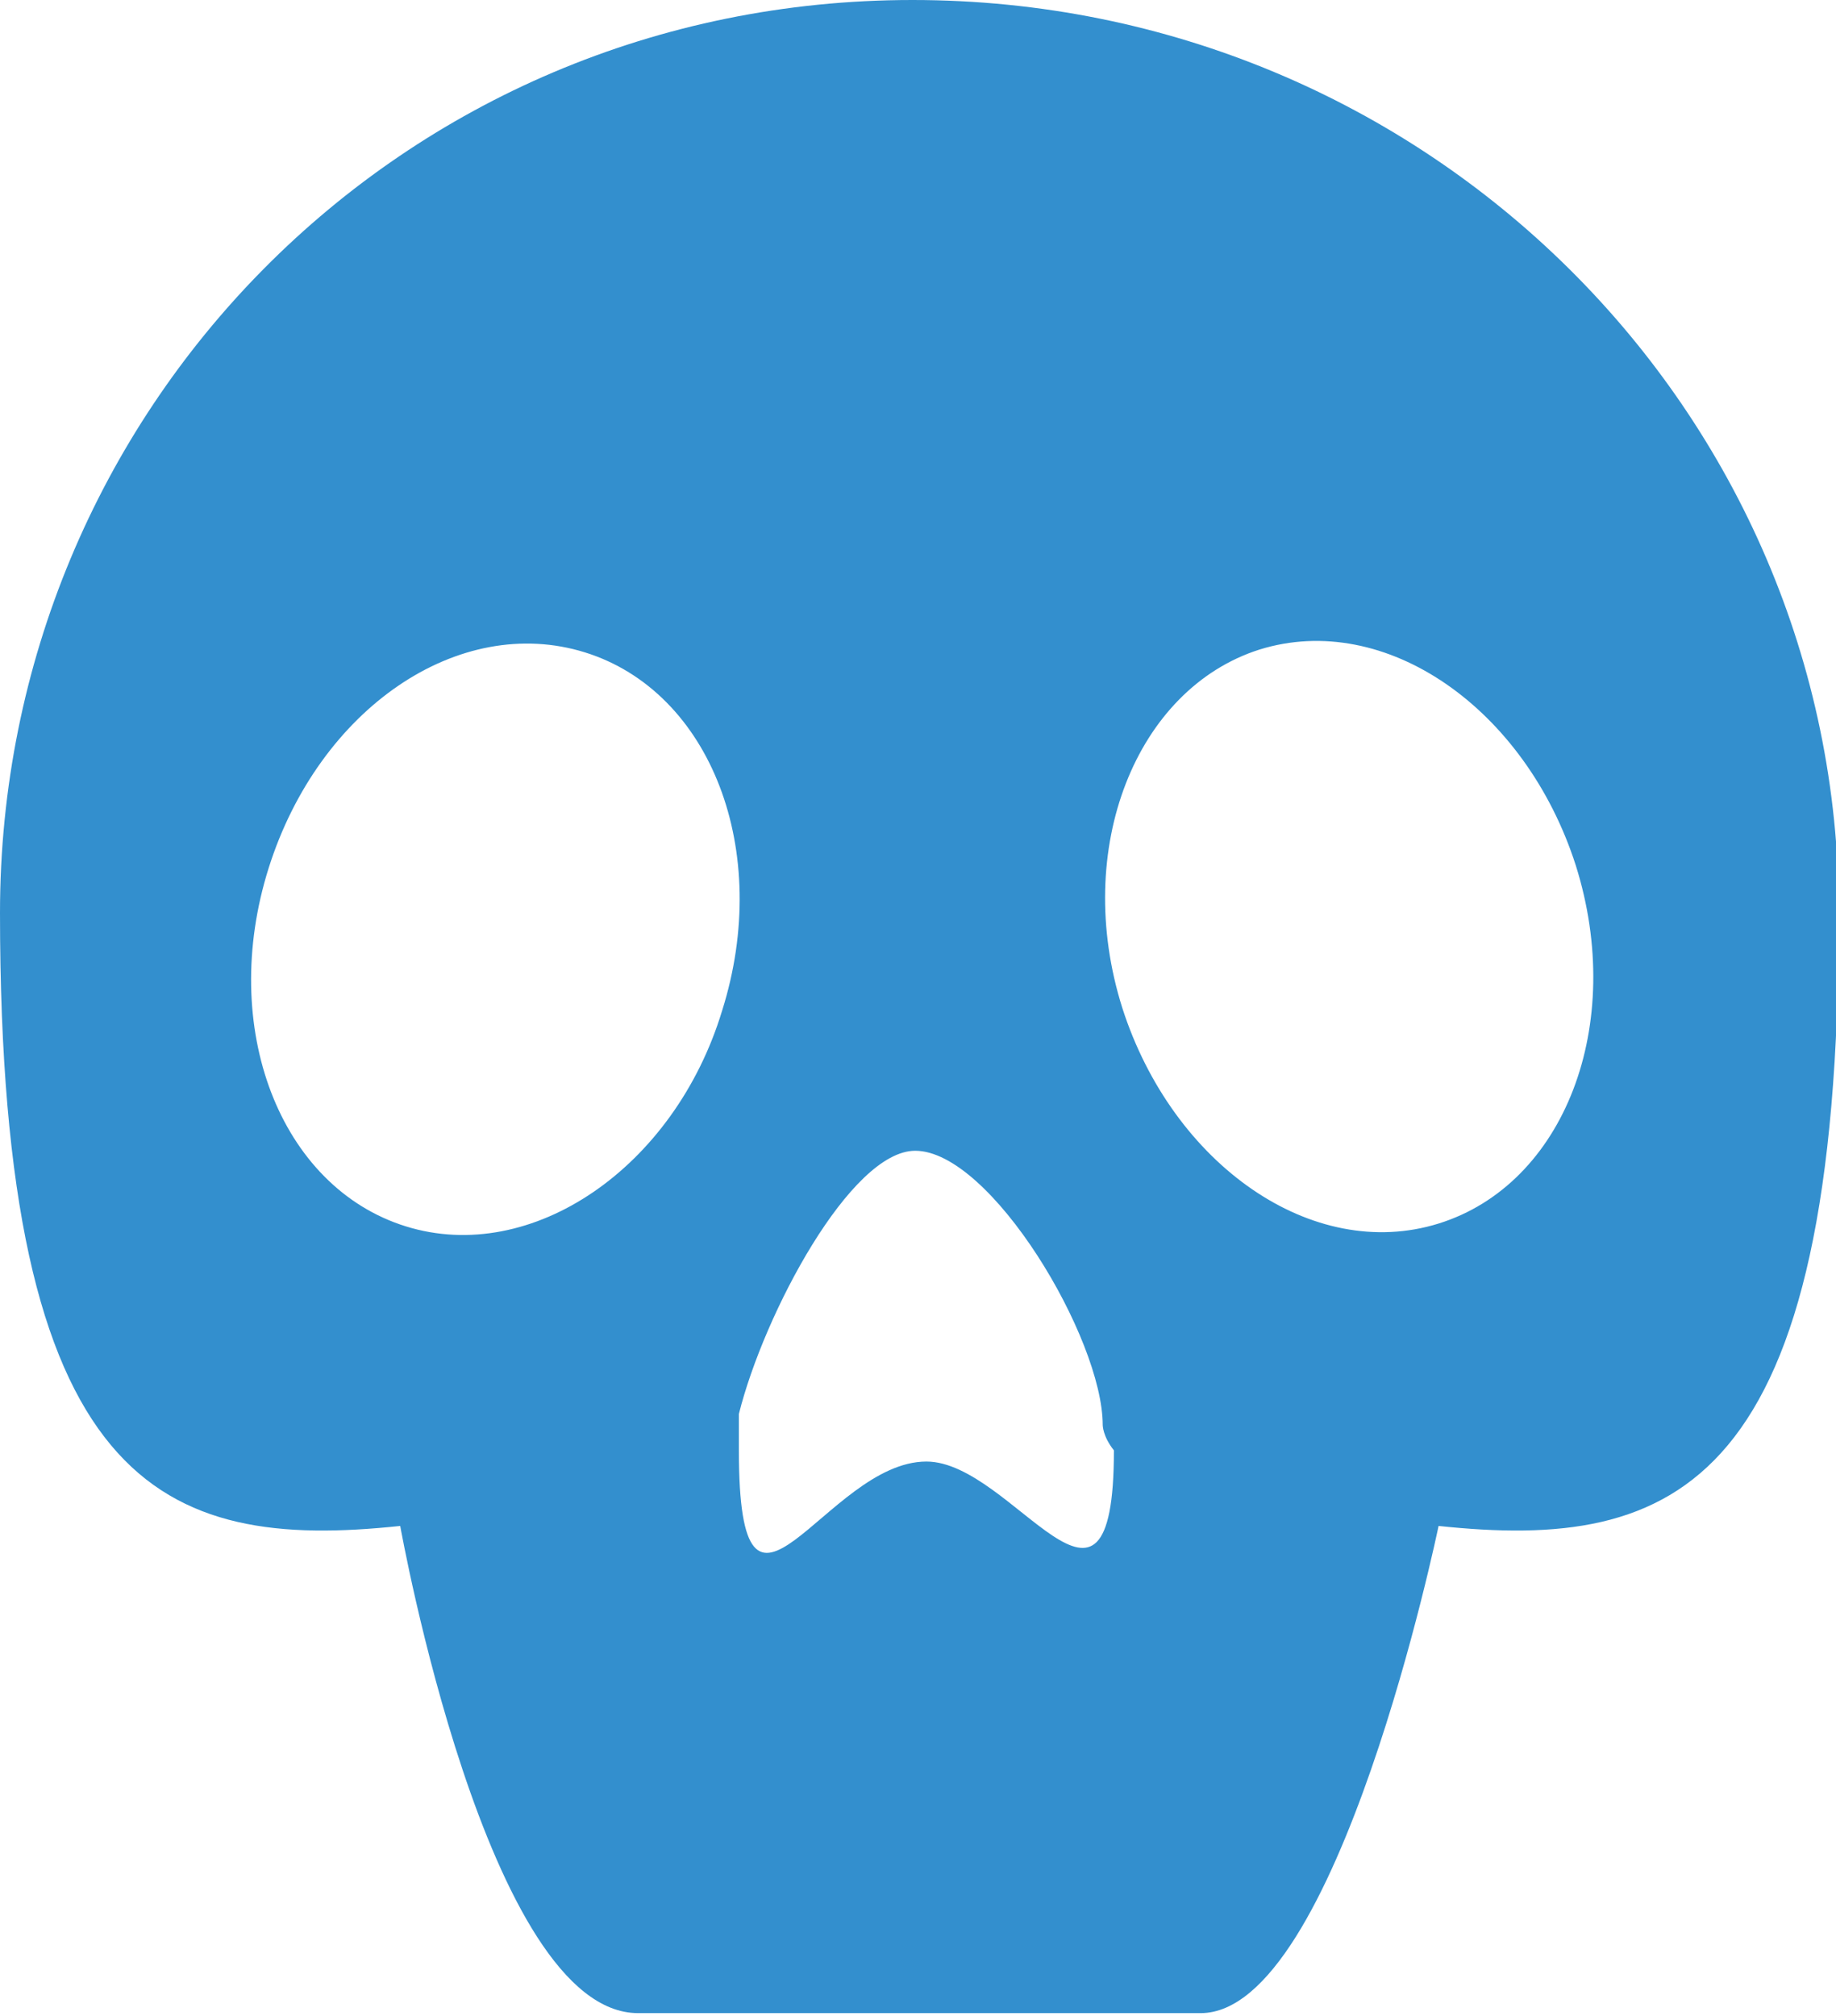 <?xml version="1.0" encoding="utf-8"?>
<!-- Generator: Adobe Illustrator 19.1.0, SVG Export Plug-In . SVG Version: 6.00 Build 0)  -->
<svg version="1.1" id="Layer_1" xmlns="http://www.w3.org/2000/svg" xmlns:xlink="http://www.w3.org/1999/xlink" x="0px" y="0px"
	 viewBox="-374.2 263 65.6 72" style="enable-background:new -374.2 263 65.6 72;" xml:space="preserve">
<style type="text/css">
	.st0{fill:#338FCE;}
</style>
<path class="st0" d="M-341.6,263c-18.3,0-32.6,14.7-32.6,32.6c0,20.6,5.8,22.8,14.3,21.9c0,0,3.1,17.4,8.5,17.4c5.4,0,10.3,0,10.3,0
	s4.9,0,9.8,0c4.9,0,8.5-17.4,8.5-17.4c8.5,0.9,14.3-1.3,14.3-21.9C-308.5,277.7-323.2,263-341.6,263z M-359.7,306.8
	c-4.5-1.4-6.7-7.1-4.9-12.8c1.8-5.7,6.8-9.1,11.3-7.7c4.5,1.4,6.7,7.1,4.9,12.8C-350.1,304.7-355.2,308.2-359.7,306.8z
	 M-341.1,315.2c-3.6,0-6.7,7.6-6.7-0.4c0-0.4,0-0.9,0-1.3c0.9-3.6,4-9.4,6.3-9.4c2.7,0,6.7,6.7,6.7,9.8c0,0,0,0.4,0.4,0.9
	C-334.4,322.4-338,315.2-341.1,315.2z M-322.8,306.7c-4.5,1.4-9.5-2.1-11.3-7.7c-1.8-5.7,0.5-11.4,4.9-12.8
	c4.5-1.4,9.5,2.1,11.3,7.7C-316.1,299.6-318.3,305.3-322.8,306.7z"/>
</svg>
